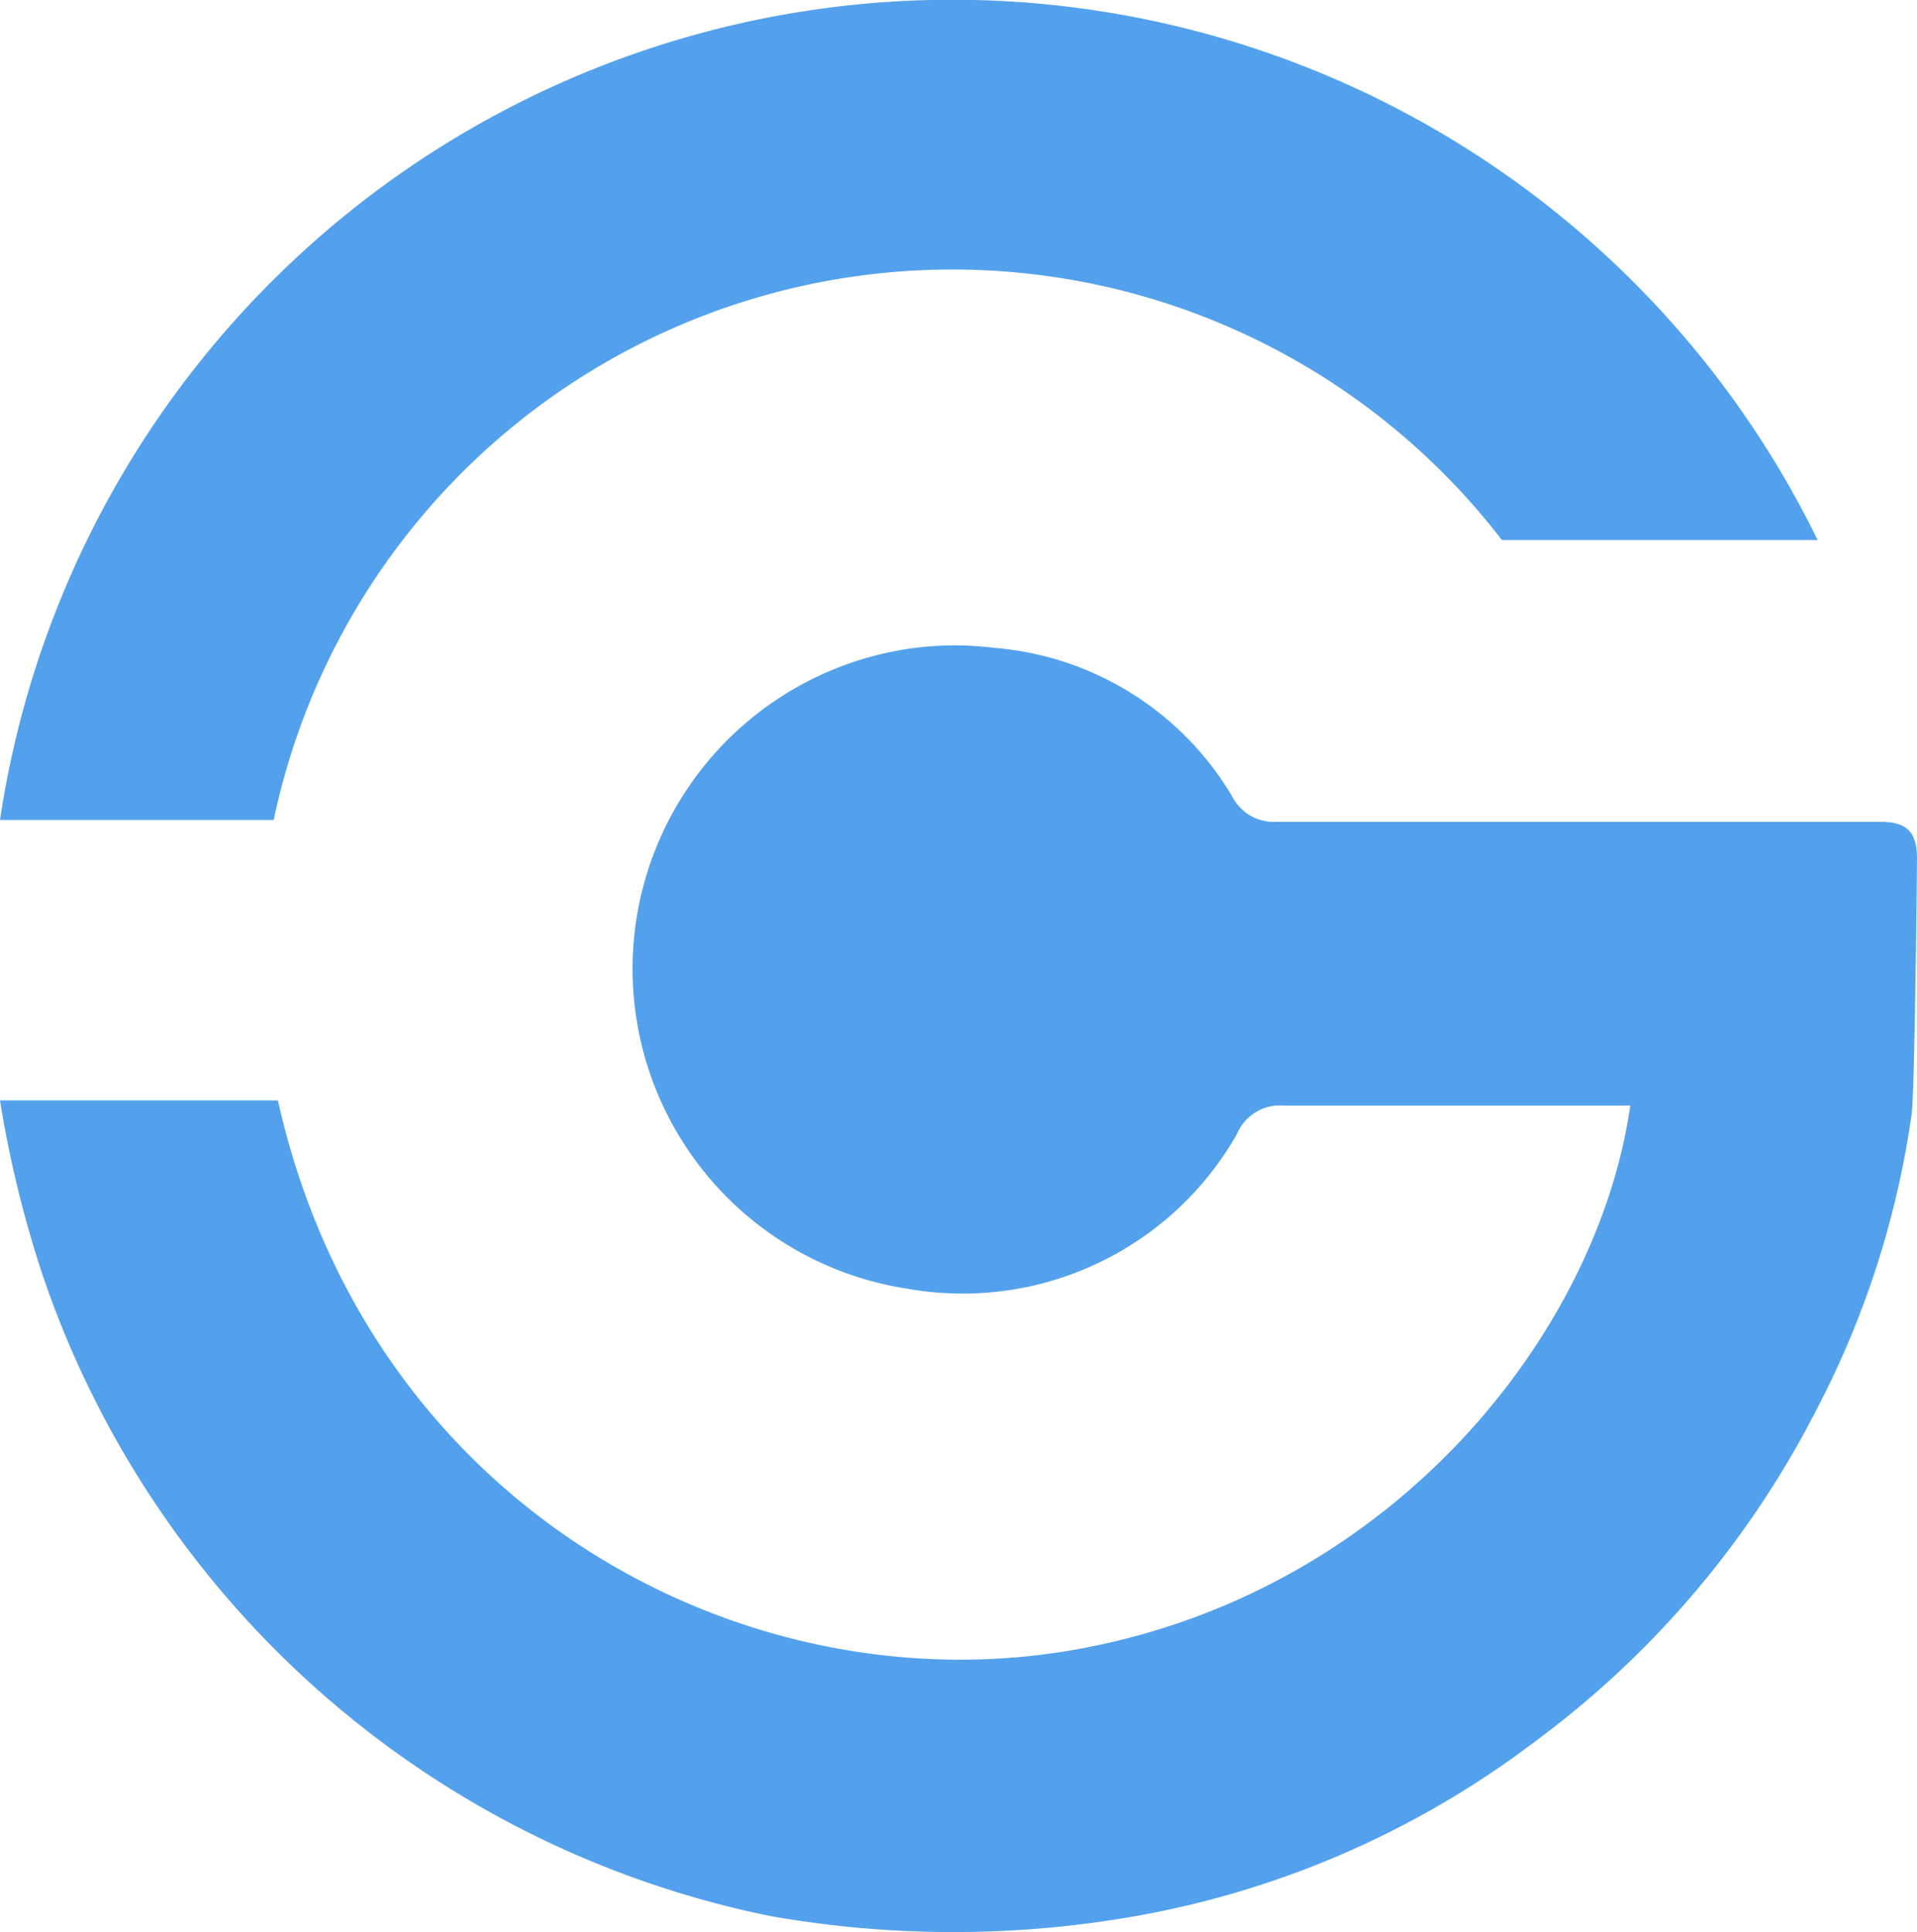 <svg xmlns="http://www.w3.org/2000/svg" viewBox="0 0 82.16 82.82"><defs><style>.cls-1,.cls-2{fill:#53a1ec;}.cls-2{fill-rule:evenodd;}</style></defs><title>iso_azul_geoplastic</title><g id="Layer_2" data-name="Layer 2"><g id="Layer_1-2" data-name="Layer 1"><path class="cls-1" d="M42.6,27.77a13.08,13.08,0,0,1,10.21,6.37,2,2,0,0,0,1.89,1.09c8.63,0,17.26,0,25.89,0,1.18,0,1.55.47,1.57,1.53,0,.45-.1,10.13-.23,11a39.1,39.1,0,0,1-4.11,12.73,40.68,40.68,0,0,1-12,14.14A39.78,39.78,0,0,1,48.3,82.2,45,45,0,0,1,33,82.13,41.71,41.71,0,0,1,1.85,54.73,47.93,47.93,0,0,1,0,47.17H11.91c3.89,17.43,20,26.1,34.24,23.53C59.77,68.25,68.5,57.07,69.87,47.39H68.45c-4.48,0-9,0-13.44,0a2,2,0,0,0-2,1.23,13.52,13.52,0,0,1-14.13,6.62A13.87,13.87,0,0,1,37.93,28,13.5,13.5,0,0,1,42.6,27.77Z"/><path class="cls-2" d="M17.26,23.15a29.72,29.72,0,0,1,47.11,0H77.9A41.27,41.27,0,0,0,0,35.15H11.73A29.73,29.73,0,0,1,17.26,23.15Z"/></g></g></svg>